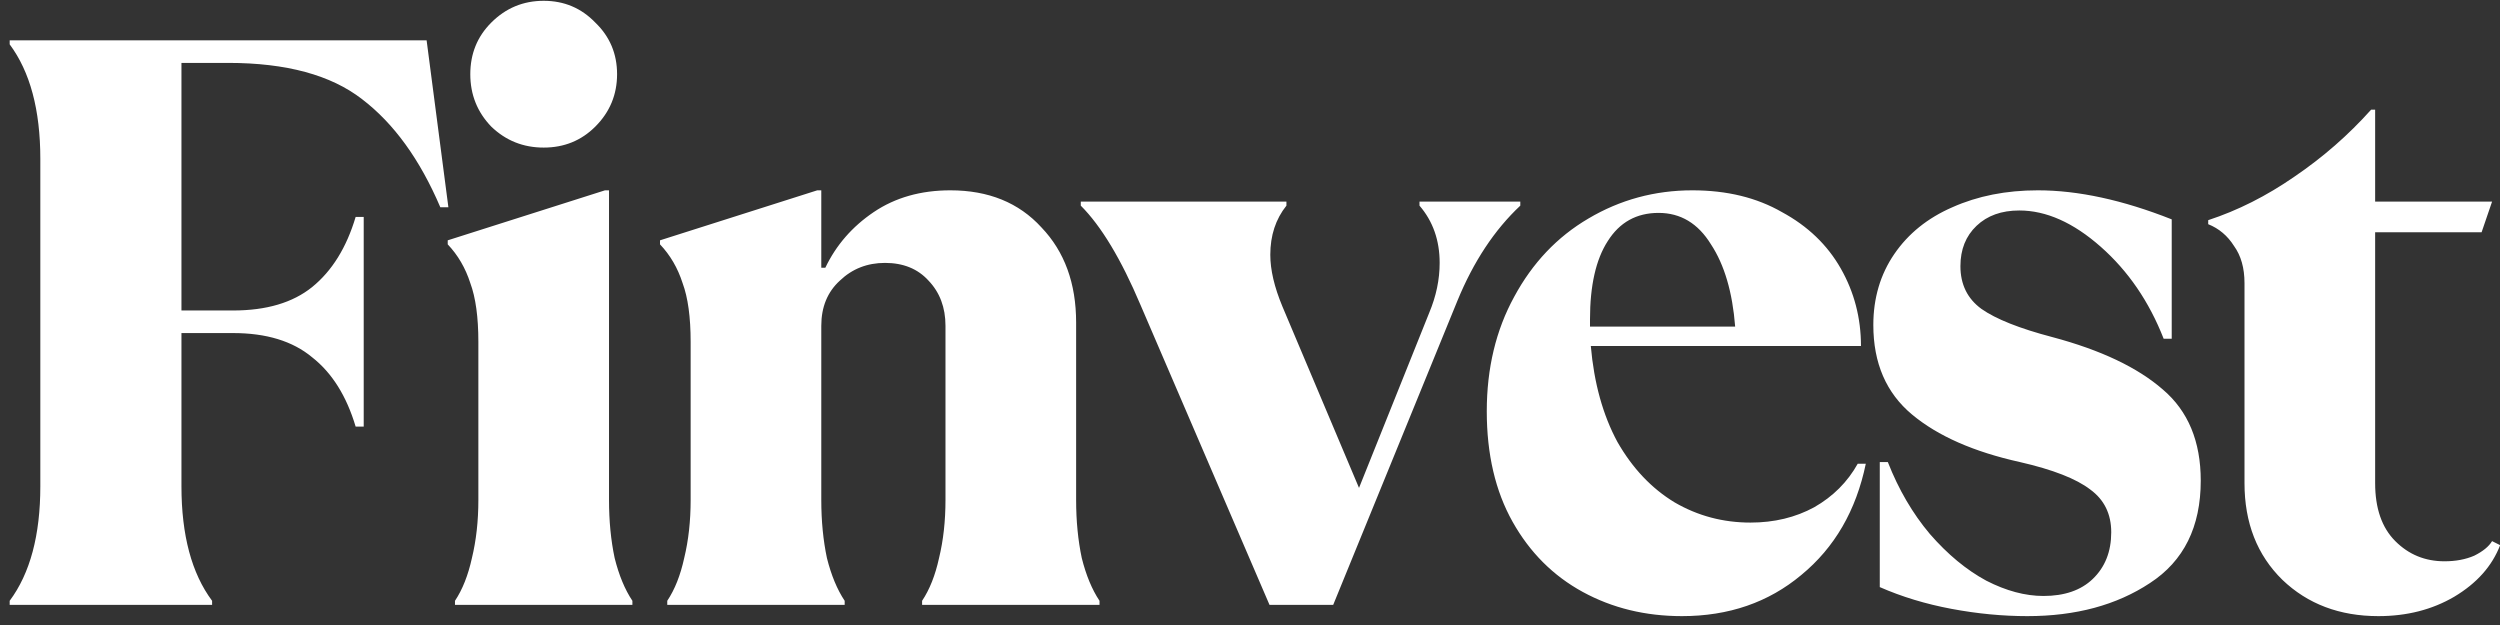 <svg width="124" height="31" viewBox="0 0 124 31" fill="none" xmlns="http://www.w3.org/2000/svg">
<rect x="0" y="0" width="124" height="31" fill="#333333" stroke="none"/>
<path d="M0.48 29.8C1.493 28.44 2 26.547 2 24.12V7.88C2 5.453 1.493 3.56 0.48 2.2V2H21.16L22.24 10.28H21.84C20.827 7.907 19.533 6.12 17.96 4.92C16.413 3.72 14.2 3.12 11.32 3.12H9V15.4H11.56C13.213 15.4 14.52 15.013 15.48 14.24C16.467 13.44 17.187 12.28 17.64 10.76H18.04V21.16H17.64C17.187 19.64 16.467 18.493 15.48 17.72C14.52 16.92 13.213 16.52 11.56 16.52H9V24.12C9 26.547 9.507 28.44 10.52 29.8V30H0.48V29.8ZM22.567 29.8C22.94 29.24 23.22 28.533 23.407 27.68C23.62 26.8 23.727 25.84 23.727 24.8V16.96C23.727 15.733 23.593 14.76 23.327 14.04C23.087 13.293 22.713 12.653 22.207 12.12V11.92L30.007 9.44H30.207V24.8C30.207 25.84 30.3 26.8 30.487 27.68C30.7 28.533 30.993 29.24 31.367 29.8V30H22.567V29.8ZM26.967 7.32C25.953 7.32 25.087 6.973 24.367 6.28C23.673 5.56 23.327 4.693 23.327 3.68C23.327 2.667 23.673 1.813 24.367 1.12C25.087 0.4 25.953 0.04 26.967 0.04C27.98 0.04 28.833 0.4 29.527 1.12C30.247 1.813 30.607 2.667 30.607 3.68C30.607 4.693 30.247 5.56 29.527 6.28C28.833 6.973 27.98 7.32 26.967 7.32ZM33.096 29.8C33.47 29.24 33.75 28.533 33.936 27.68C34.15 26.8 34.256 25.84 34.256 24.8V16.96C34.256 15.733 34.123 14.76 33.856 14.04C33.616 13.293 33.243 12.653 32.736 12.12V11.92L40.536 9.44H40.736V13.28H40.936C41.47 12.16 42.27 11.24 43.336 10.52C44.403 9.8 45.67 9.44 47.136 9.44C49.03 9.44 50.536 10.053 51.656 11.28C52.803 12.48 53.376 14.053 53.376 16V24.8C53.376 25.84 53.47 26.8 53.656 27.68C53.87 28.533 54.163 29.24 54.536 29.8V30H45.736V29.8C46.11 29.24 46.39 28.533 46.576 27.68C46.79 26.8 46.896 25.84 46.896 24.8V16.16C46.896 15.253 46.616 14.507 46.056 13.92C45.523 13.333 44.803 13.04 43.896 13.04C43.016 13.04 42.27 13.333 41.656 13.92C41.043 14.48 40.736 15.227 40.736 16.16V24.8C40.736 25.84 40.83 26.8 41.016 27.68C41.23 28.533 41.523 29.24 41.896 29.8V30H33.096V29.8ZM56.567 15.12C55.607 12.853 54.62 11.213 53.607 10.2V10H63.807V10.2C63.273 10.867 63.007 11.68 63.007 12.64C63.007 13.387 63.207 14.24 63.607 15.2L67.407 24.2L70.887 15.52C71.234 14.693 71.407 13.867 71.407 13.04C71.407 11.92 71.073 10.973 70.407 10.2V10H75.407V10.2C74.127 11.4 73.087 12.973 72.287 14.92L66.127 30H62.967L56.567 15.12ZM92.544 23C92.064 25.32 90.998 27.16 89.344 28.52C87.718 29.88 85.744 30.56 83.424 30.56C81.611 30.56 79.971 30.16 78.504 29.36C77.038 28.56 75.878 27.4 75.024 25.88C74.171 24.36 73.744 22.533 73.744 20.4C73.744 18.267 74.198 16.373 75.104 14.72C76.011 13.04 77.238 11.747 78.784 10.84C80.358 9.907 82.078 9.44 83.944 9.44C85.651 9.44 87.131 9.8 88.384 10.52C89.664 11.213 90.638 12.147 91.304 13.32C91.971 14.493 92.304 15.773 92.304 17.16H78.904C79.064 19 79.504 20.587 80.224 21.92C80.971 23.227 81.918 24.227 83.064 24.92C84.211 25.587 85.464 25.92 86.824 25.92C87.998 25.92 89.051 25.667 89.984 25.16C90.918 24.627 91.638 23.907 92.144 23H92.544ZM82.264 10.56C81.171 10.56 80.331 11.027 79.744 11.96C79.158 12.867 78.864 14.16 78.864 15.84V16.2H86.064C85.931 14.493 85.531 13.133 84.864 12.12C84.224 11.08 83.358 10.56 82.264 10.56ZM100.557 30.56C99.331 30.56 98.077 30.44 96.797 30.2C95.517 29.96 94.331 29.6 93.237 29.12V22.92H93.637C94.171 24.28 94.864 25.467 95.717 26.48C96.597 27.493 97.531 28.267 98.517 28.8C99.504 29.307 100.451 29.56 101.357 29.56C102.397 29.56 103.211 29.28 103.797 28.72C104.411 28.133 104.717 27.36 104.717 26.4C104.717 25.493 104.371 24.787 103.677 24.28C102.984 23.747 101.824 23.293 100.197 22.92C97.904 22.413 96.117 21.627 94.837 20.56C93.557 19.493 92.917 18.013 92.917 16.12C92.917 14.787 93.264 13.613 93.957 12.6C94.65 11.587 95.611 10.813 96.837 10.28C98.091 9.72 99.504 9.44 101.077 9.44C103.077 9.44 105.291 9.92 107.717 10.88V16.8H107.317C106.597 14.96 105.557 13.44 104.197 12.24C102.837 11.04 101.491 10.44 100.157 10.44C99.277 10.44 98.57 10.693 98.037 11.2C97.504 11.707 97.237 12.373 97.237 13.2C97.237 14.107 97.584 14.813 98.277 15.32C98.997 15.827 100.171 16.293 101.797 16.72C104.197 17.36 106.024 18.227 107.277 19.32C108.531 20.387 109.157 21.893 109.157 23.84C109.157 26.133 108.317 27.827 106.637 28.92C104.984 30.013 102.957 30.56 100.557 30.56ZM117.967 30.56C116.047 30.56 114.46 29.96 113.207 28.76C111.953 27.533 111.327 25.933 111.327 23.96V14.04C111.327 13.293 111.153 12.68 110.807 12.2C110.487 11.693 110.06 11.333 109.527 11.12V10.92C110.993 10.44 112.42 9.72 113.807 8.76C115.22 7.8 116.487 6.693 117.607 5.44H117.807V10H123.607L123.087 11.52H117.807V23.96C117.807 25.213 118.14 26.173 118.807 26.84C119.473 27.507 120.287 27.84 121.247 27.84C121.807 27.84 122.3 27.747 122.727 27.56C123.153 27.347 123.447 27.107 123.607 26.84L124.007 27.04C123.607 28.08 122.847 28.933 121.727 29.6C120.633 30.24 119.38 30.56 117.967 30.56Z" fill="white"/>
</svg>
